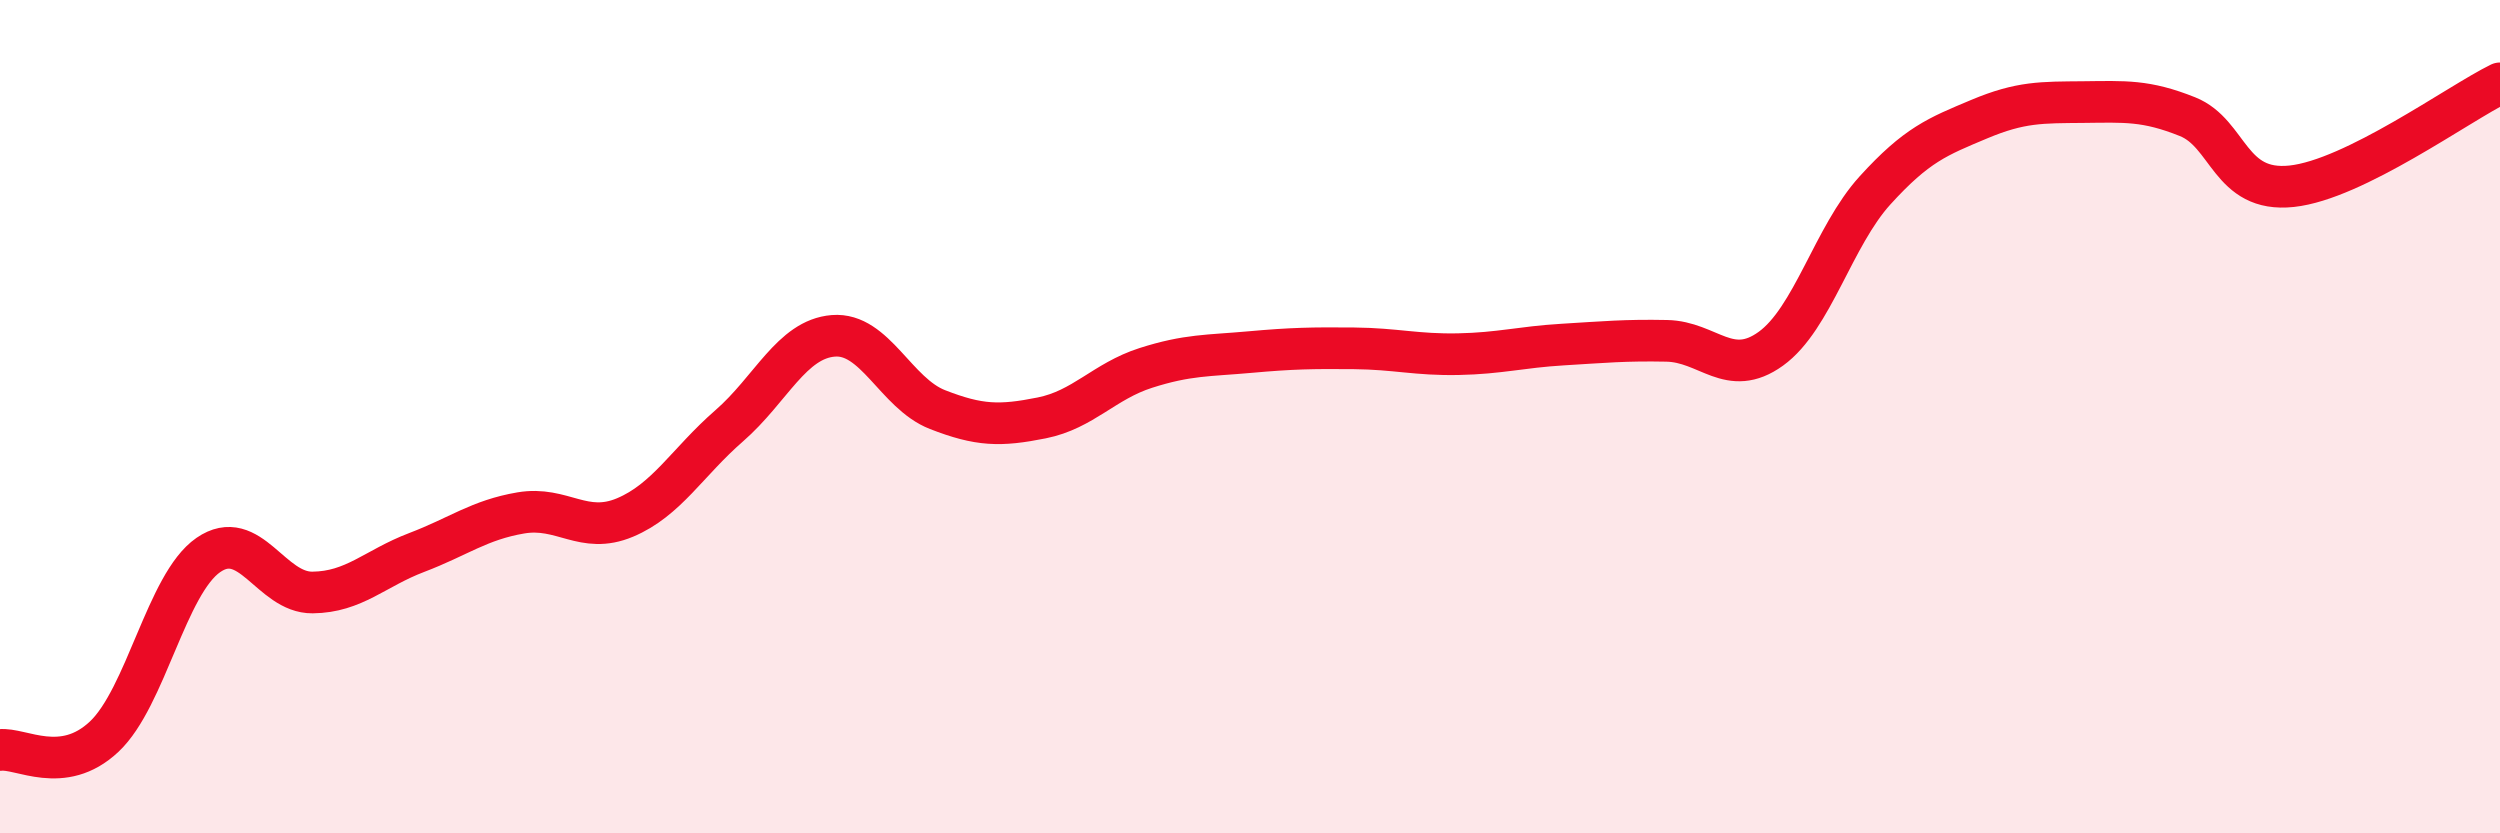 
    <svg width="60" height="20" viewBox="0 0 60 20" xmlns="http://www.w3.org/2000/svg">
      <path
        d="M 0,18 C 0.5,17.94 1.5,18.62 2.5,17.68 C 3.5,16.74 4,14.01 5,13.32 C 6,12.63 6.5,14.23 7.5,14.22 C 8.5,14.21 9,13.64 10,13.26 C 11,12.88 11.5,12.48 12.5,12.31 C 13.5,12.14 14,12.84 15,12.42 C 16,12 16.5,11.09 17.5,10.22 C 18.5,9.35 19,8.14 20,8.06 C 21,7.98 21.5,9.44 22.5,9.83 C 23.5,10.22 24,10.23 25,10.03 C 26,9.83 26.5,9.15 27.5,8.83 C 28.5,8.51 29,8.54 30,8.45 C 31,8.36 31.5,8.35 32.5,8.36 C 33.5,8.37 34,8.52 35,8.5 C 36,8.48 36.5,8.33 37.5,8.27 C 38.5,8.21 39,8.16 40,8.18 C 41,8.2 41.5,9.09 42.5,8.37 C 43.5,7.65 44,5.67 45,4.57 C 46,3.47 46.5,3.28 47.5,2.86 C 48.5,2.44 49,2.46 50,2.45 C 51,2.44 51.5,2.4 52.5,2.8 C 53.5,3.2 53.5,4.63 55,4.47 C 56.5,4.31 59,2.49 60,2L60 20L0 20Z"
        fill="#EB0A25"
        opacity="0.1"
        stroke-linecap="round"
        stroke-linejoin="round"
      />
      <path
        d="M 0,18 C 0.5,17.94 1.5,18.62 2.5,17.68 C 3.5,16.74 4,14.01 5,13.32 C 6,12.63 6.5,14.23 7.5,14.22 C 8.5,14.21 9,13.64 10,13.26 C 11,12.88 11.5,12.48 12.5,12.31 C 13.5,12.14 14,12.84 15,12.42 C 16,12 16.5,11.09 17.5,10.22 C 18.5,9.35 19,8.14 20,8.06 C 21,7.98 21.5,9.44 22.5,9.83 C 23.5,10.22 24,10.23 25,10.03 C 26,9.83 26.5,9.15 27.5,8.83 C 28.5,8.51 29,8.54 30,8.45 C 31,8.36 31.5,8.35 32.5,8.36 C 33.5,8.37 34,8.52 35,8.5 C 36,8.48 36.5,8.33 37.5,8.27 C 38.5,8.21 39,8.16 40,8.18 C 41,8.2 41.5,9.09 42.5,8.37 C 43.5,7.65 44,5.67 45,4.57 C 46,3.47 46.5,3.28 47.5,2.86 C 48.5,2.44 49,2.46 50,2.45 C 51,2.44 51.5,2.4 52.5,2.8 C 53.5,3.2 53.5,4.63 55,4.47 C 56.5,4.31 59,2.49 60,2"
        stroke="#EB0A25"
        stroke-width="1"
        fill="none"
        stroke-linecap="round"
        stroke-linejoin="round"
      />
    </svg>
  